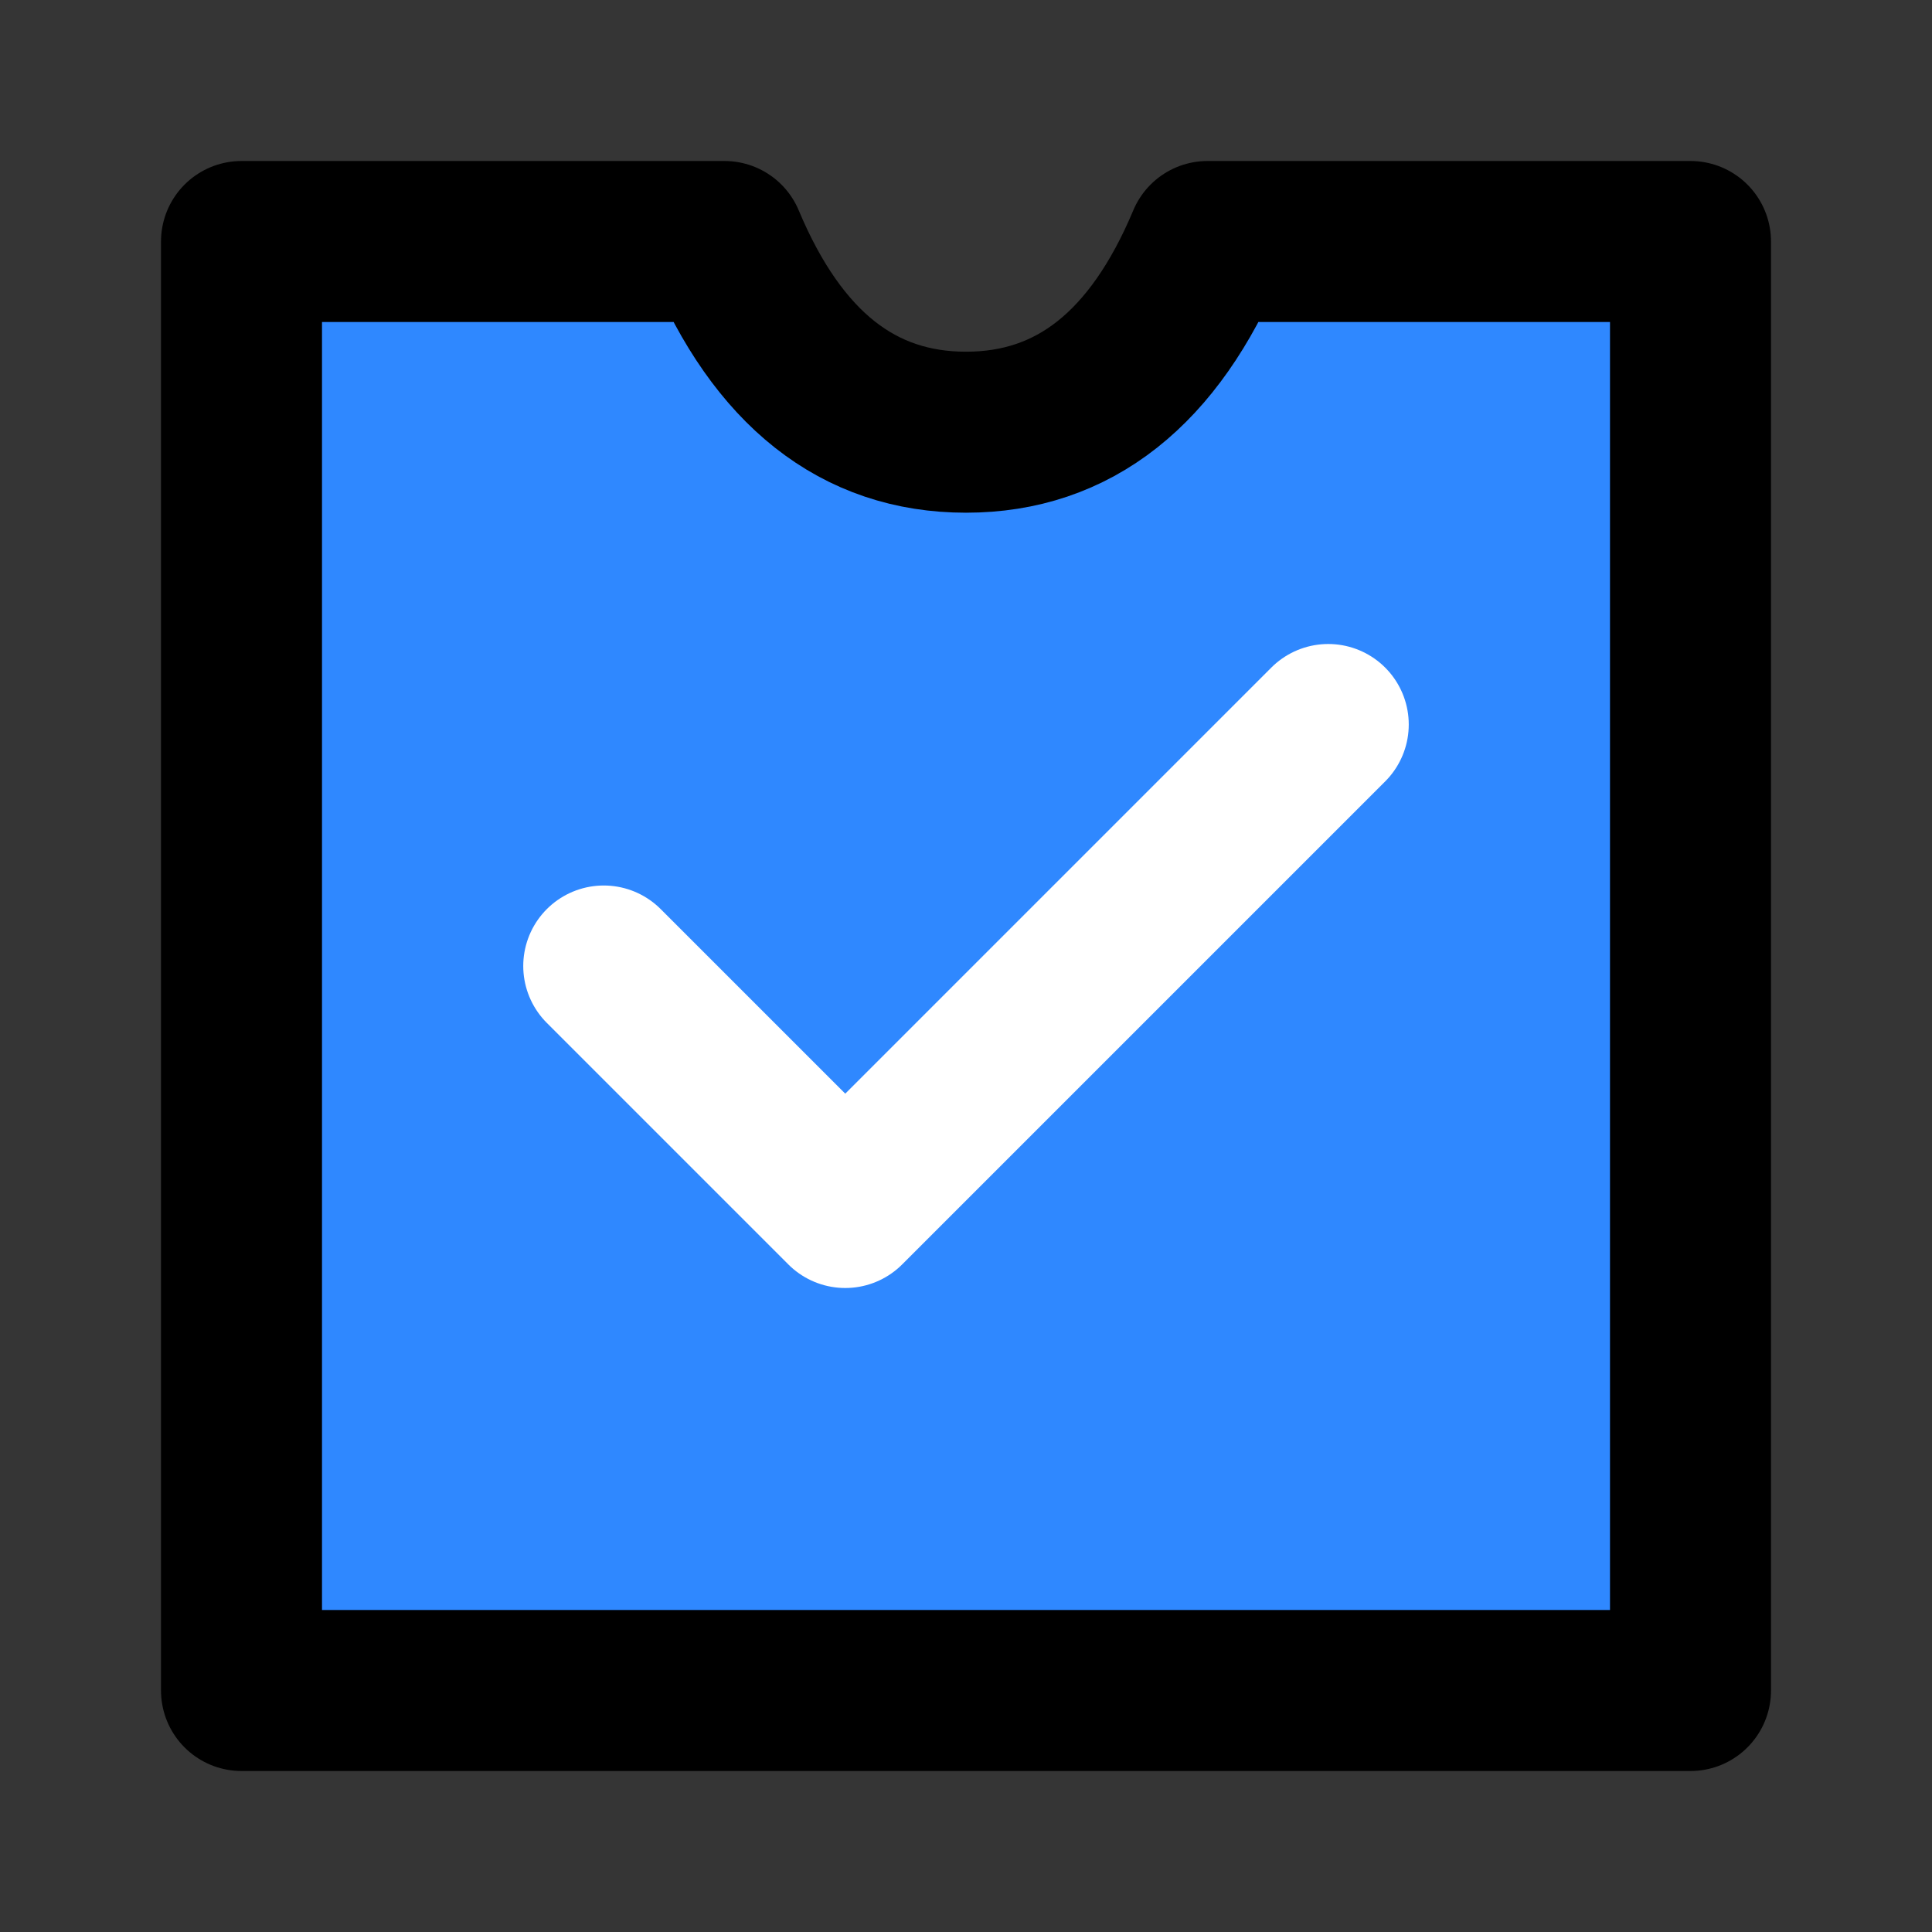 <?xml version="1.0" encoding="utf-8"?>
<svg width="800px" height="800px" viewBox="0 0 48 48" fill="none" xmlns="http://www.w3.org/2000/svg">
<rect x="0" y="0" width="48" height="48" fill="#333333" stroke="none"/>
<rect width="48" height="48" fill="white" fill-opacity="0.01"/>
<path fill-rule="evenodd" clip-rule="evenodd" d="M6 42H42V6H32H30C28.676 9.159 26.676 10.738 24 10.738C21.324 10.738 19.324 9.159 18 6H16H6V42Z" fill="#2F88FF" stroke="#000000" stroke-width="4" stroke-linejoin="round"/>
<path d="M15 24L21 30L33 18" stroke="white" stroke-width="4" stroke-linecap="round" stroke-linejoin="round"/>
</svg>